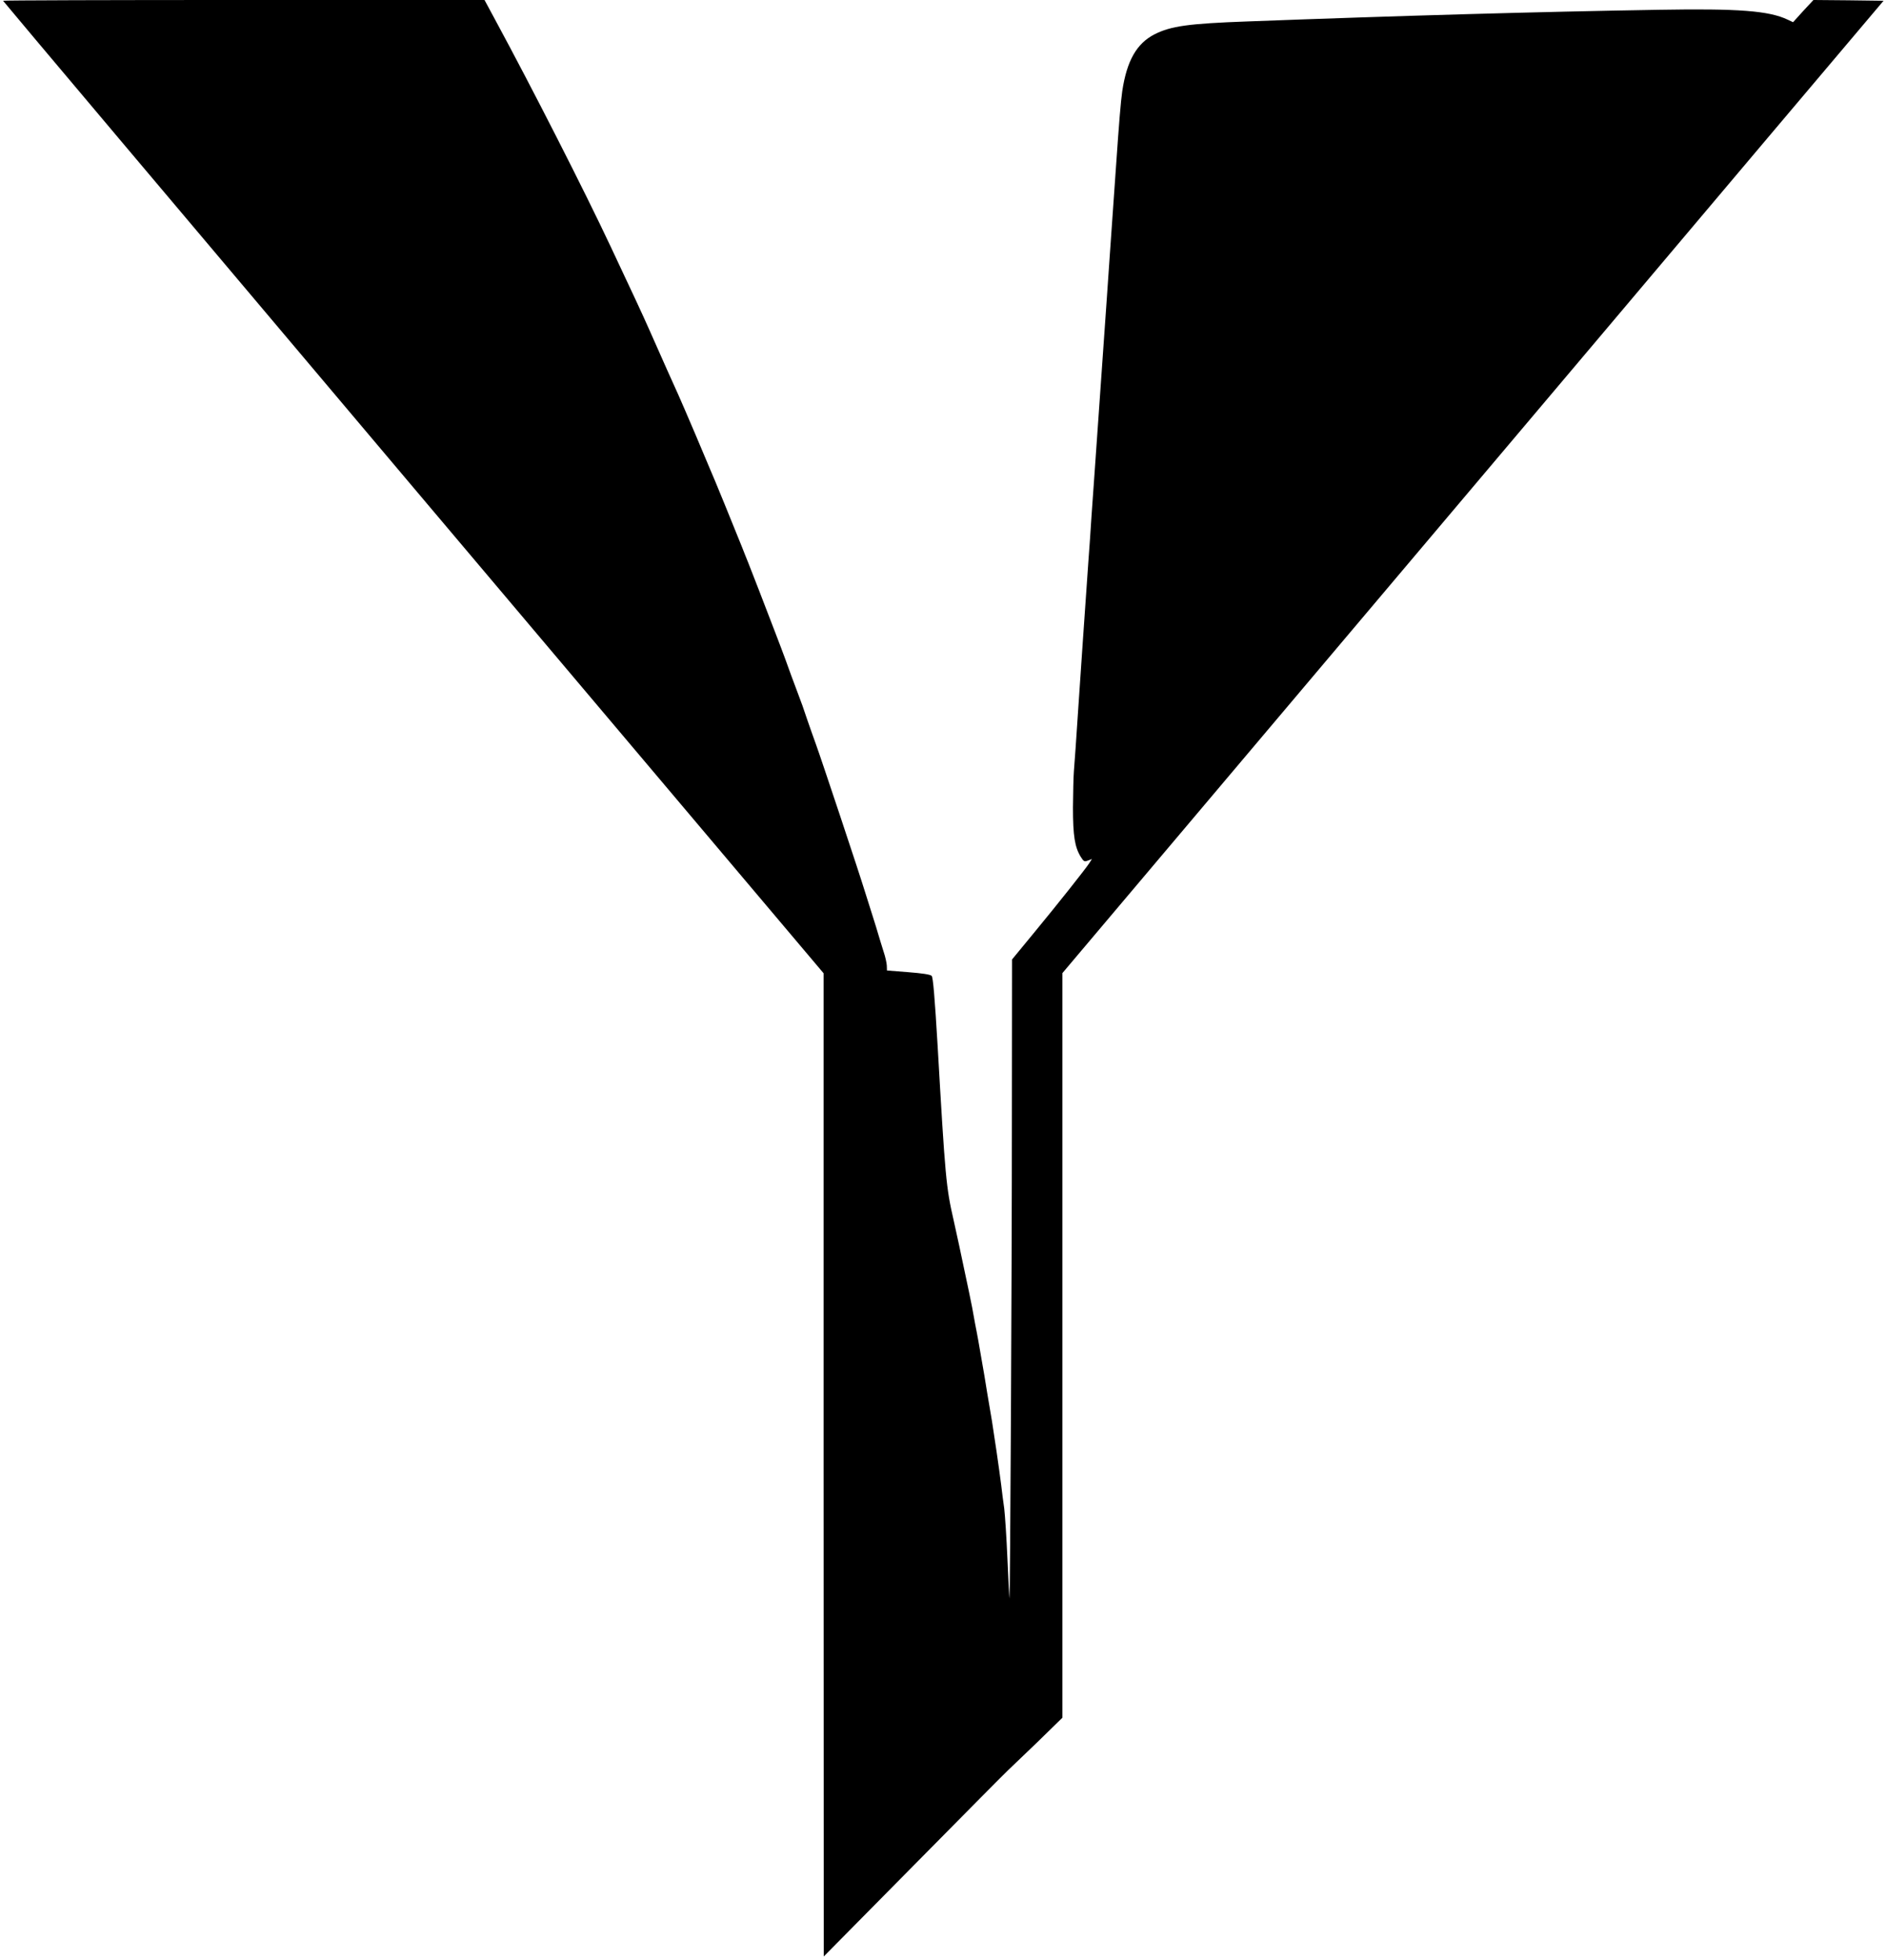 <?xml version="1.0" standalone="no"?>
<!DOCTYPE svg PUBLIC "-//W3C//DTD SVG 20010904//EN"
 "http://www.w3.org/TR/2001/REC-SVG-20010904/DTD/svg10.dtd">
<svg version="1.0" xmlns="http://www.w3.org/2000/svg"
 width="1232pt" height="1280pt" viewBox="0 0 1232 1280"
 preserveAspectRatio="xMidYMid meet">
<g transform="translate(0,1280) scale(0.1,-0.1)"
fill="#000000" stroke="none">
<path d="M20 12795 c0 -3 1206 -1433 2680 -3178 l2680 -3172 0 -3210 1 -3210
593 600 c326 330 601 608 612 617 10 9 94 90 187 179 l167 163 0 2431 0 2431
1922 2275 c1057 1250 2263 2679 2681 3174 l761 900 -229 3 -229 2 -67 -72 -66
-73 -34 16 c-123 59 -323 74 -844 65 -785 -13 -1676 -38 -2685 -76 -386 -14
-501 -30 -608 -84 -117 -60 -181 -172 -211 -371 -10 -70 -21 -205 -41 -495 -6
-85 -15 -213 -20 -285 -5 -71 -14 -200 -20 -285 -6 -85 -15 -216 -20 -290 -5
-74 -14 -202 -20 -285 -6 -82 -15 -211 -20 -285 -5 -74 -14 -202 -20 -285 -6
-82 -15 -211 -20 -285 -5 -74 -14 -201 -20 -282 -5 -82 -14 -212 -20 -290 -31
-437 -42 -608 -65 -943 -13 -203 -27 -398 -30 -432 -3 -34 -5 -140 -6 -236 0
-185 12 -259 51 -322 19 -31 24 -33 47 -24 l26 10 -18 -28 c-27 -41 -203 -263
-364 -458 l-140 -170 -1 -1036 c0 -990 -11 -3142 -16 -3137 -1 2 -7 118 -13
258 -6 140 -16 289 -21 330 -6 41 -15 111 -20 155 -14 110 -45 322 -60 415
-25 145 -42 250 -50 300 -5 30 -14 82 -20 115 -6 33 -15 85 -20 115 -6 30 -14
78 -20 105 -5 28 -14 77 -20 110 -7 33 -16 79 -21 103 -5 23 -13 61 -18 85
-31 148 -63 298 -81 377 -50 218 -55 273 -105 1140 -19 320 -30 449 -39 458
-9 9 -63 17 -153 24 l-139 11 -1 32 c-1 18 -10 59 -21 91 -10 33 -25 79 -32
104 -7 25 -25 83 -40 130 -15 47 -37 117 -49 155 -36 119 -288 875 -321 965
-17 47 -44 123 -60 170 -15 47 -40 117 -55 155 -15 39 -35 94 -46 123 -10 28
-28 76 -38 105 -10 28 -42 112 -70 185 -28 72 -74 192 -102 265 -28 72 -60
155 -71 182 -11 28 -29 71 -39 98 -41 103 -193 476 -210 512 -4 11 -49 115
-97 230 -49 116 -99 230 -110 255 -20 43 -112 249 -192 430 -36 82 -115 252
-251 540 -174 370 -514 1037 -755 1482 l-69 128 -1572 0 c-865 0 -1573 -2
-1573 -5z"/>
</g>
</svg>
